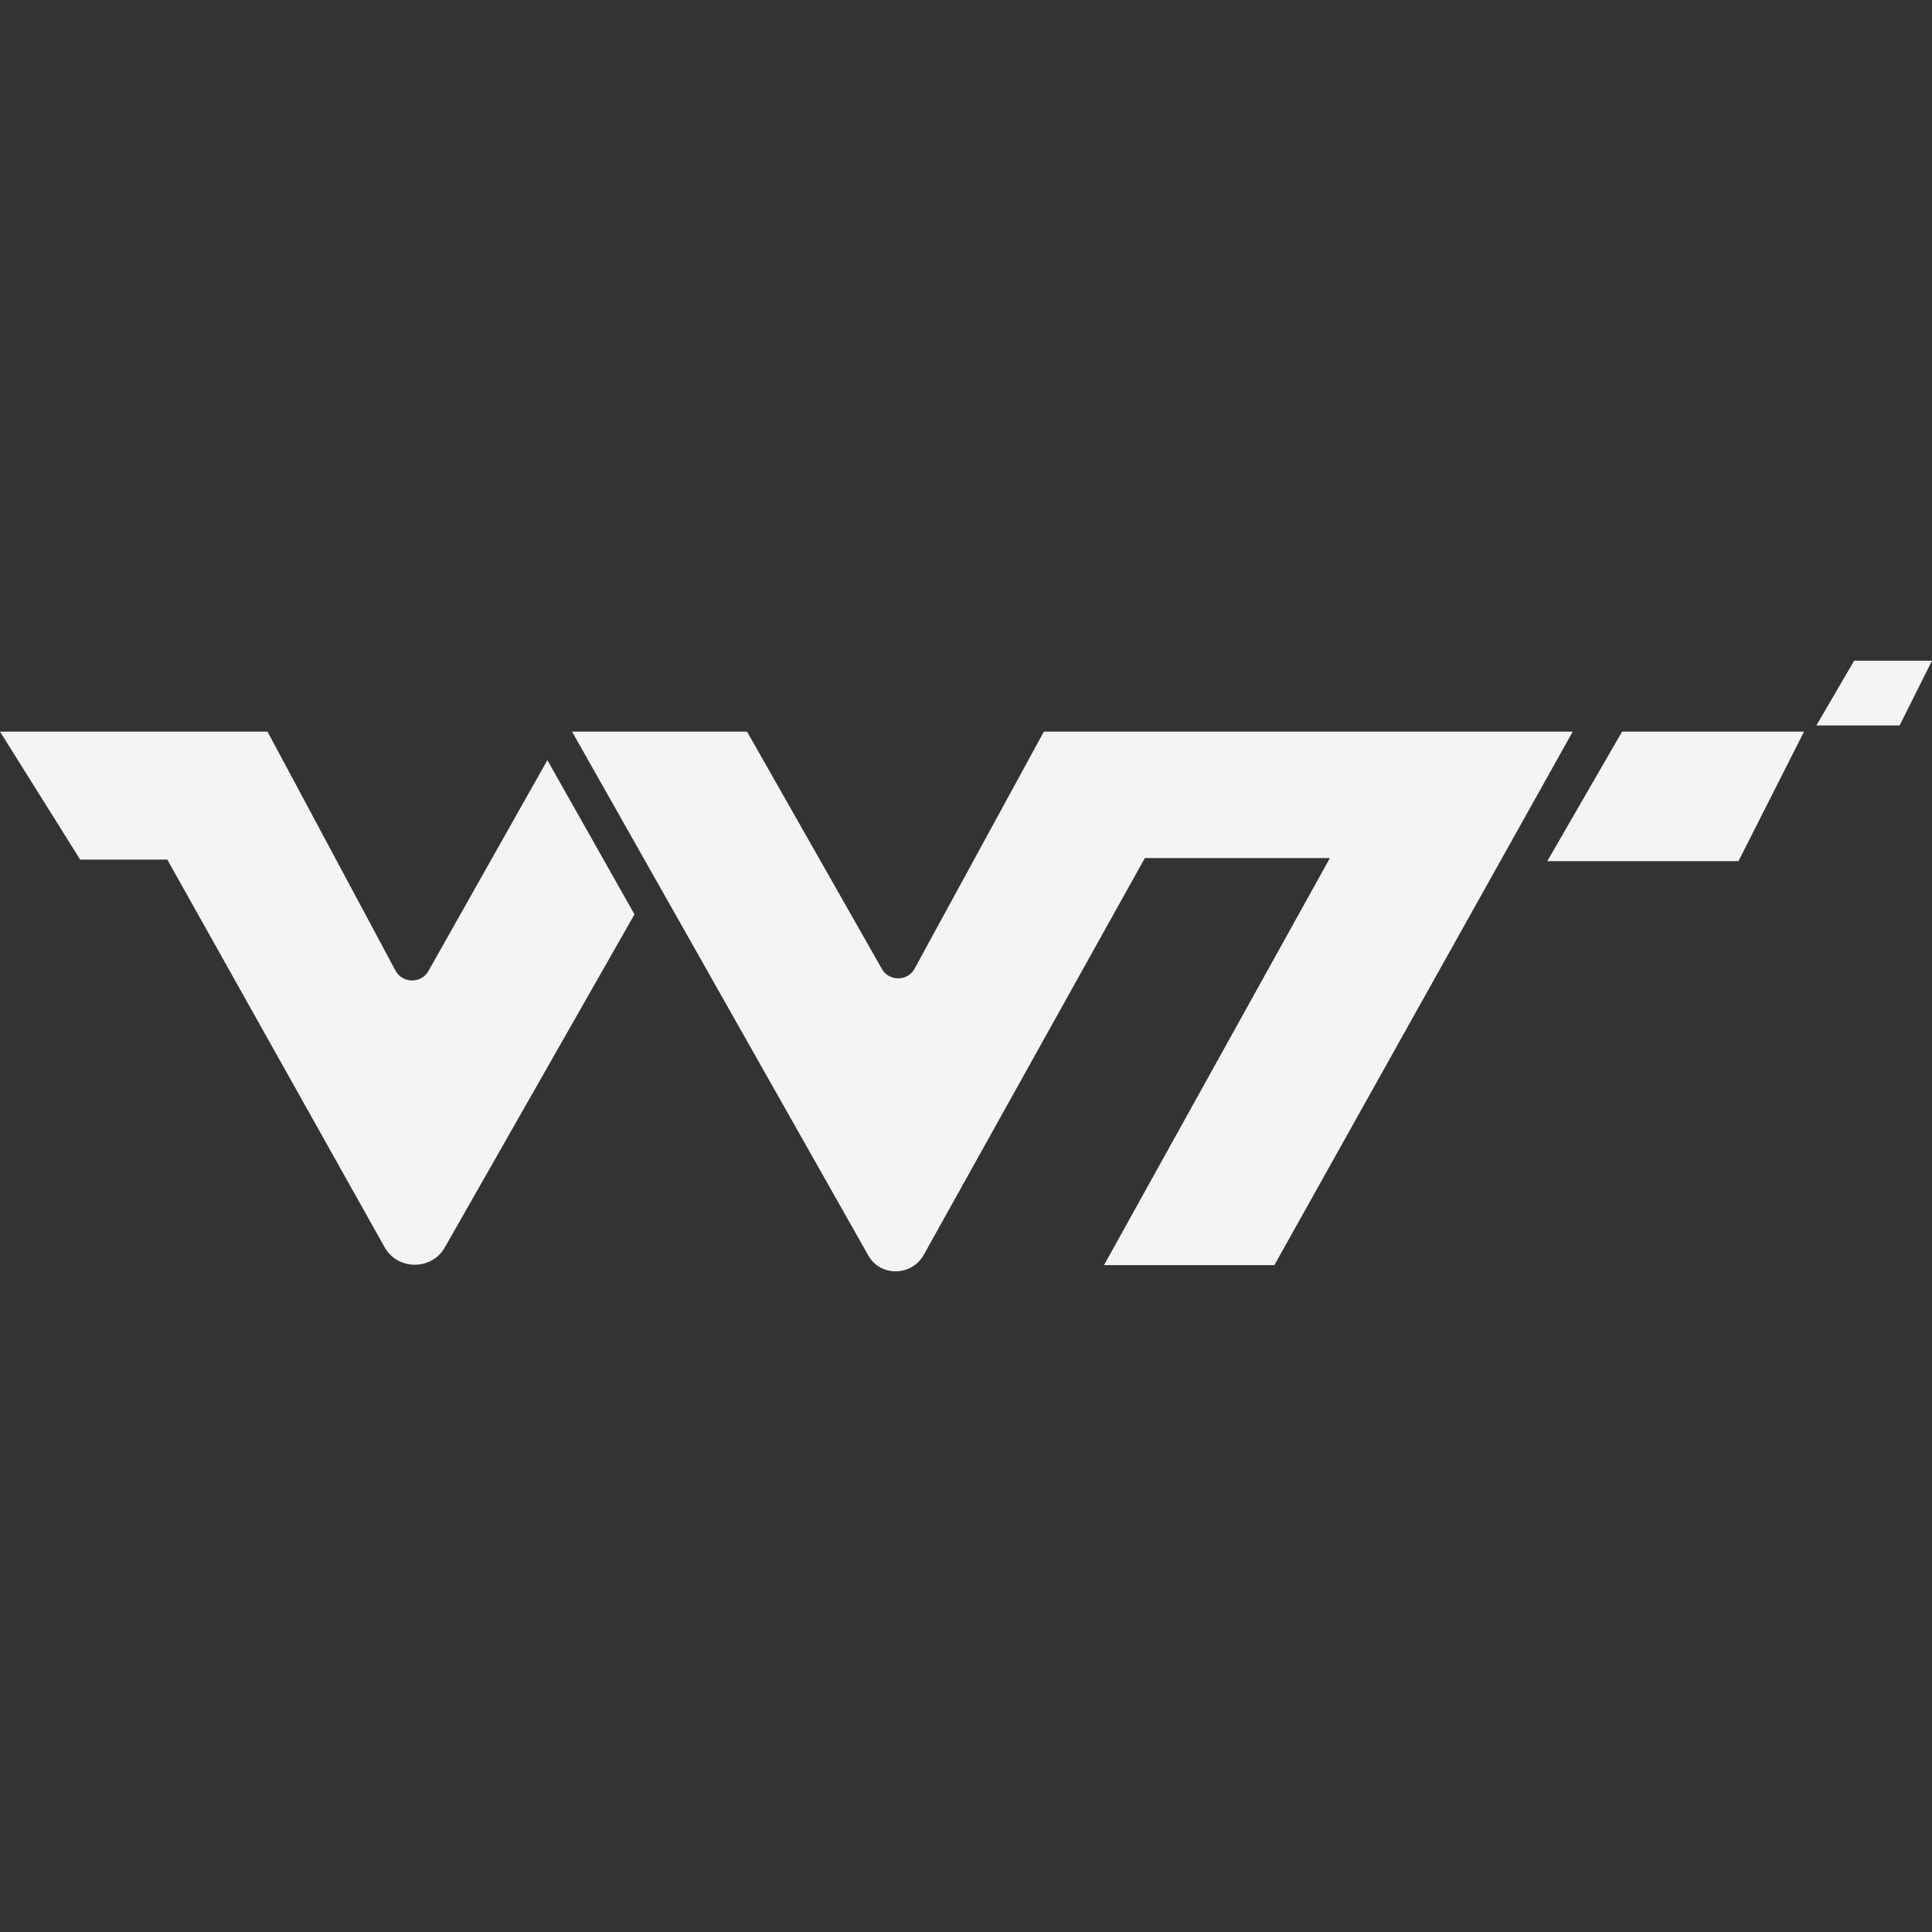 <?xml version="1.0" encoding="utf-8"?>
<!-- Generator: Adobe Illustrator 27.9.0, SVG Export Plug-In . SVG Version: 6.00 Build 0)  -->
<svg version="1.1" id="Layer_1" xmlns:ns6="&#38;ns_ai;"
	 xmlns="http://www.w3.org/2000/svg" xmlns:xlink="http://www.w3.org/1999/xlink" x="0px" y="0px" viewBox="0 0 250.6 250.6"
	 style="enable-background:new 0 0 250.6 250.6;" xml:space="preserve">
<rect x="0" y="0" width="250.6" height="250.6" fill="#333333" stroke="none"/>
<style type="text/css">
	.st0{fill:#F4F4F6;}
</style>
<g>
	<g>
		<g>
			<path class="st0" d="M0,94.9h34.7l16.6,31c0.9,1.7,3.4,1.7,4.3,0L71,98.6l11.3,20l-24.6,43.2c-1.7,3-6.1,3-7.8,0l-28.2-50.3H10.4
				L0,94.9z"/>
			<path class="st0" d="M74.2,94.9h22.7l17.5,30.8c0.9,1.6,3.3,1.6,4.2,0l16.8-30.8H204l-38.7,69.2h-22.1l29.3-52.8h-24l-28.7,51.5
				c-1.6,2.8-5.7,2.8-7.2,0L74.2,94.9z"/>
			<polygon class="st0" points="210.4,94.9 234,94.9 225.5,111.7 200.7,111.7 			"/>
			<polygon class="st0" points="240.5,85.7 250.6,85.7 246.4,94.1 235.6,94.1 			"/>
		</g>
	</g>
</g>
</svg>
